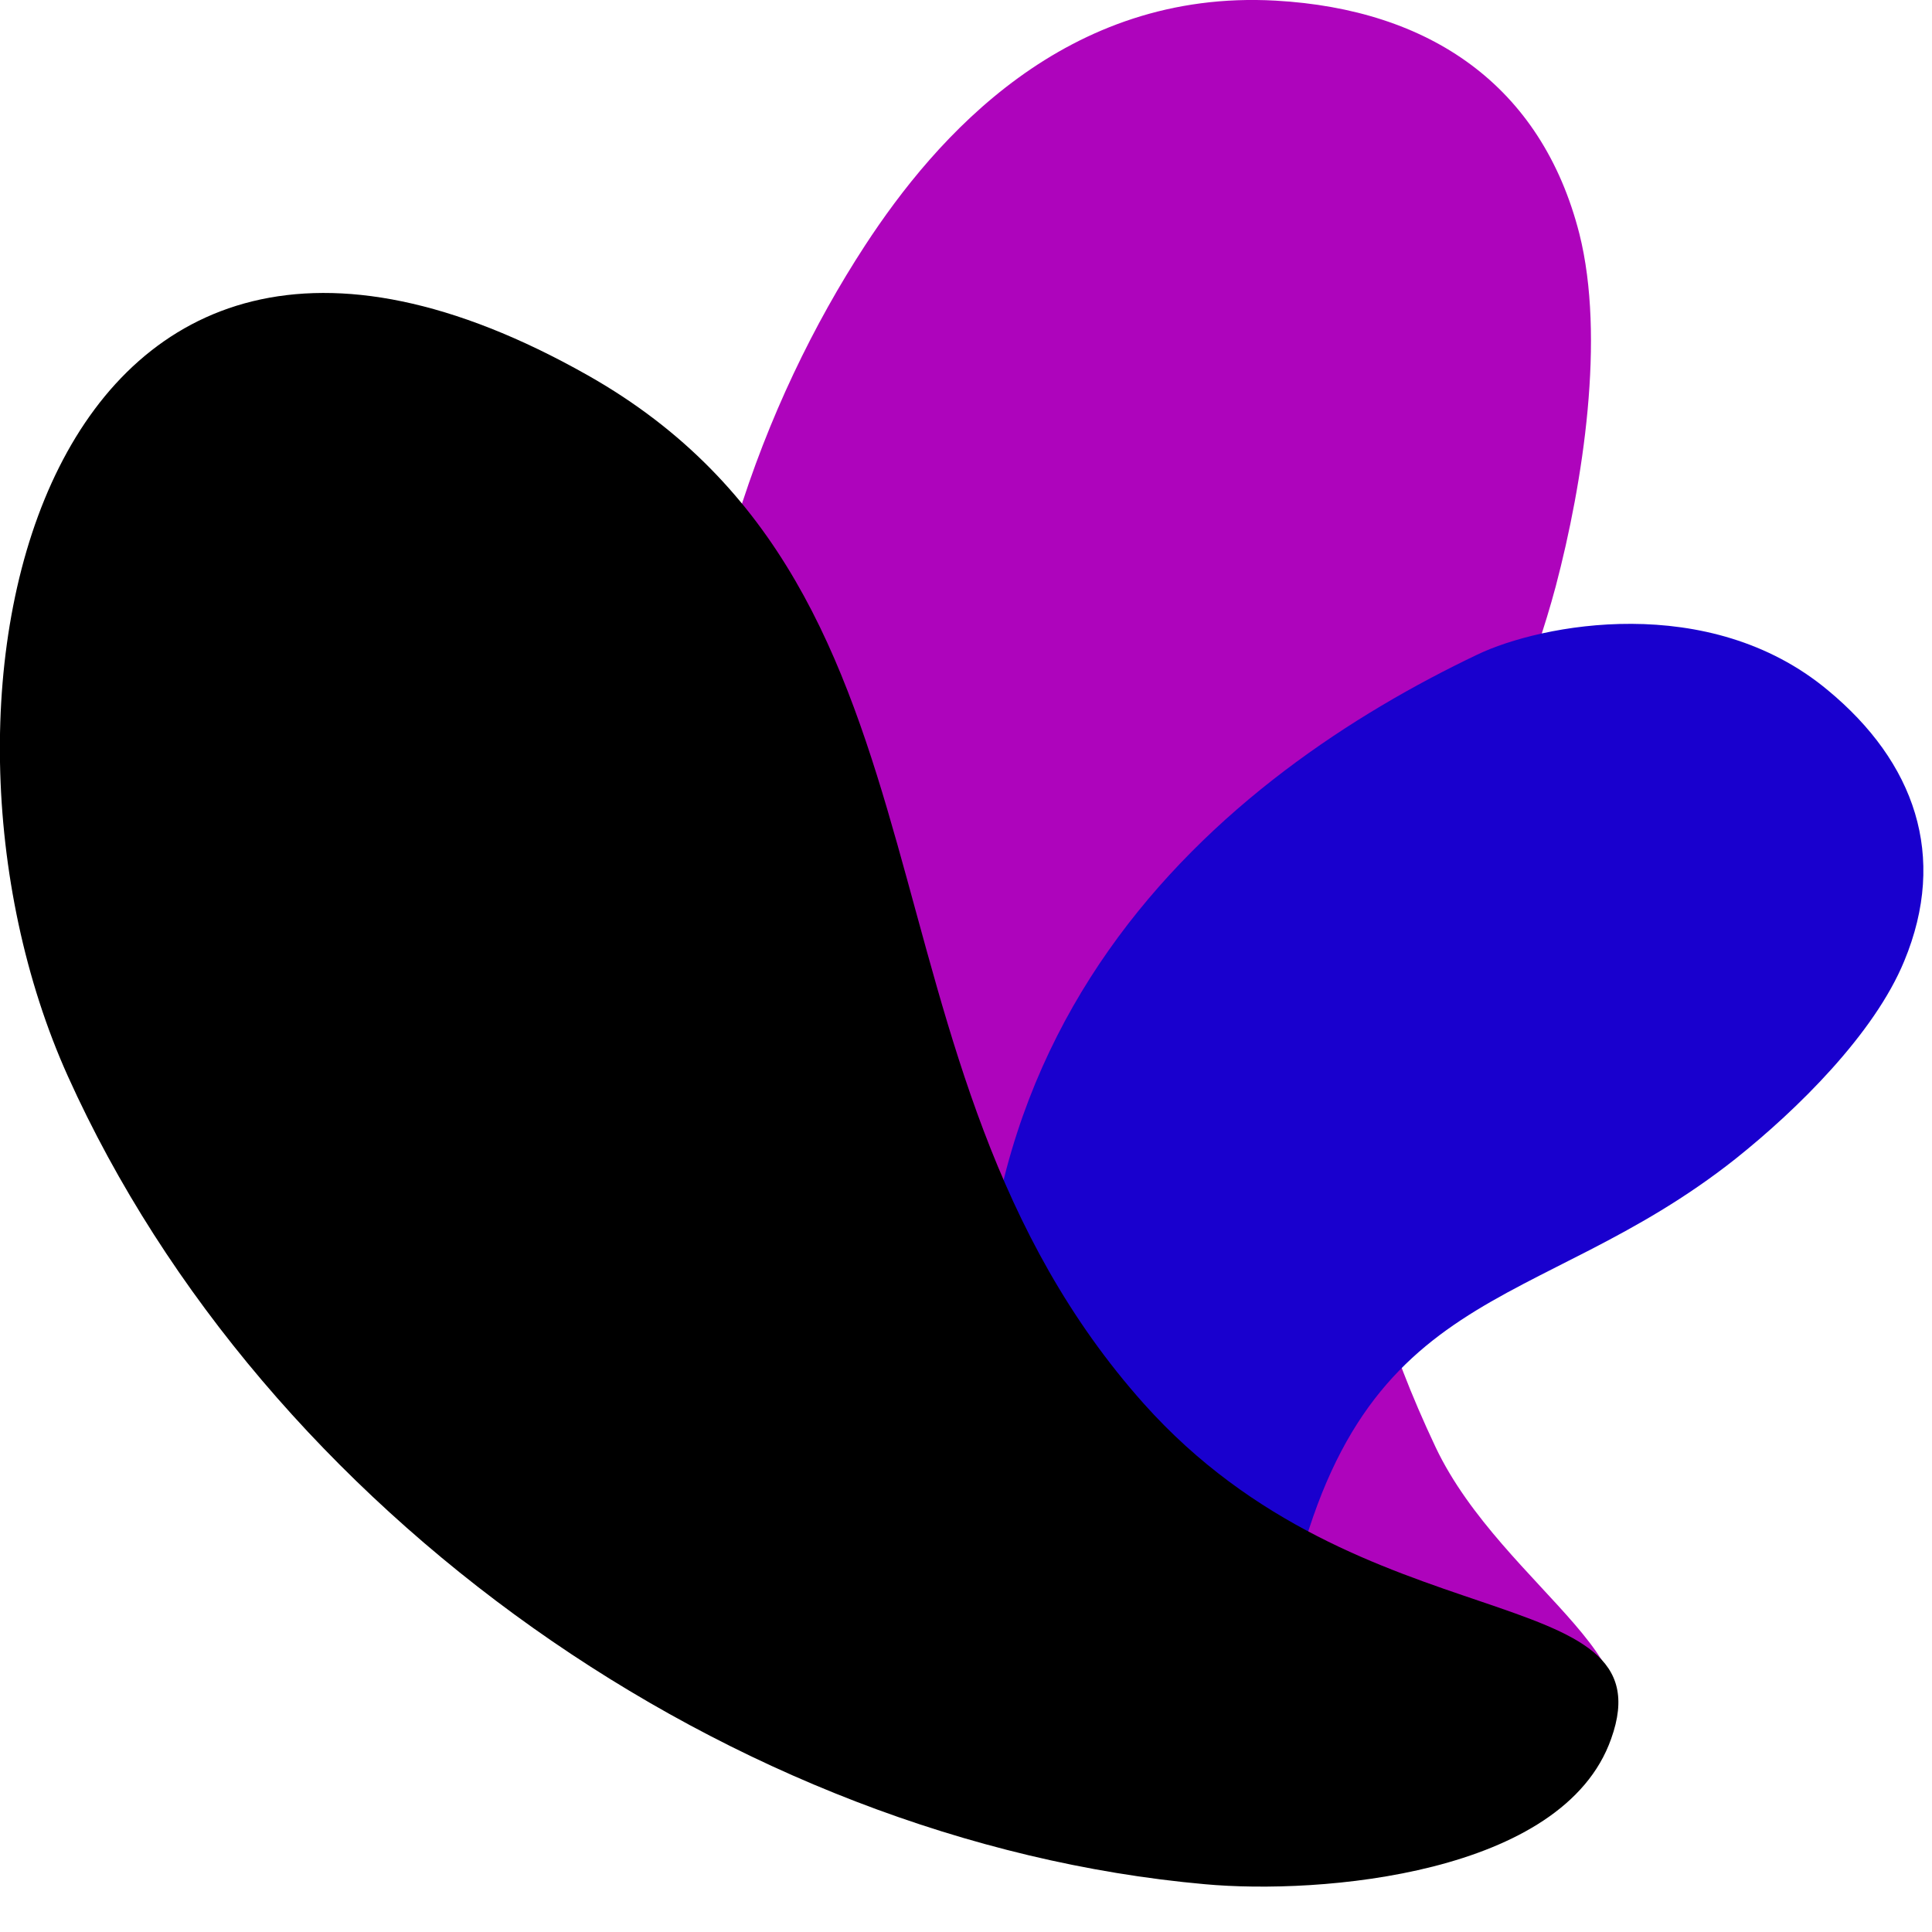 <svg width="27" height="27" viewBox="0 0 27 27" fill="none" xmlns="http://www.w3.org/2000/svg">
<path fill-rule="evenodd" clip-rule="evenodd" d="M12.088 3.432C13.08 1.911 14.897 -0.156 17.828 0.009C19.976 0.13 21.542 1.19 22.072 3.267C22.437 4.718 22.124 6.742 21.742 8.193C20.481 12.91 17.271 14.309 20.063 20.225C21.002 22.206 23.611 23.431 22.15 24.465C20.741 25.464 17.072 24.387 14.88 22.38C7.531 15.647 9.245 7.793 12.088 3.432Z" fill="#AE04BC"/>
<path fill-rule="evenodd" clip-rule="evenodd" d="M20.646 9.148C21.533 8.723 23.881 8.262 25.542 9.644C26.76 10.651 27.221 11.963 26.612 13.431C26.194 14.448 25.116 15.508 24.255 16.194C21.437 18.427 18.933 17.845 17.985 22.571C17.672 24.152 18.672 26.02 17.358 25.994C16.089 25.968 14.393 23.718 13.976 21.581C12.593 14.37 17.185 10.799 20.646 9.148Z" fill="#1900CE"/>
<path fill-rule="evenodd" clip-rule="evenodd" d="M16.837 26.332C10.245 25.742 3.696 21.137 0.948 15.039C-1.452 9.713 0.6 0.938 8.218 5.247C13.619 8.306 11.758 14.882 15.985 19.617C19.028 23.023 23.333 22.023 22.516 24.3C21.846 26.202 18.446 26.48 16.837 26.332Z" fill="black"/>
</svg>
